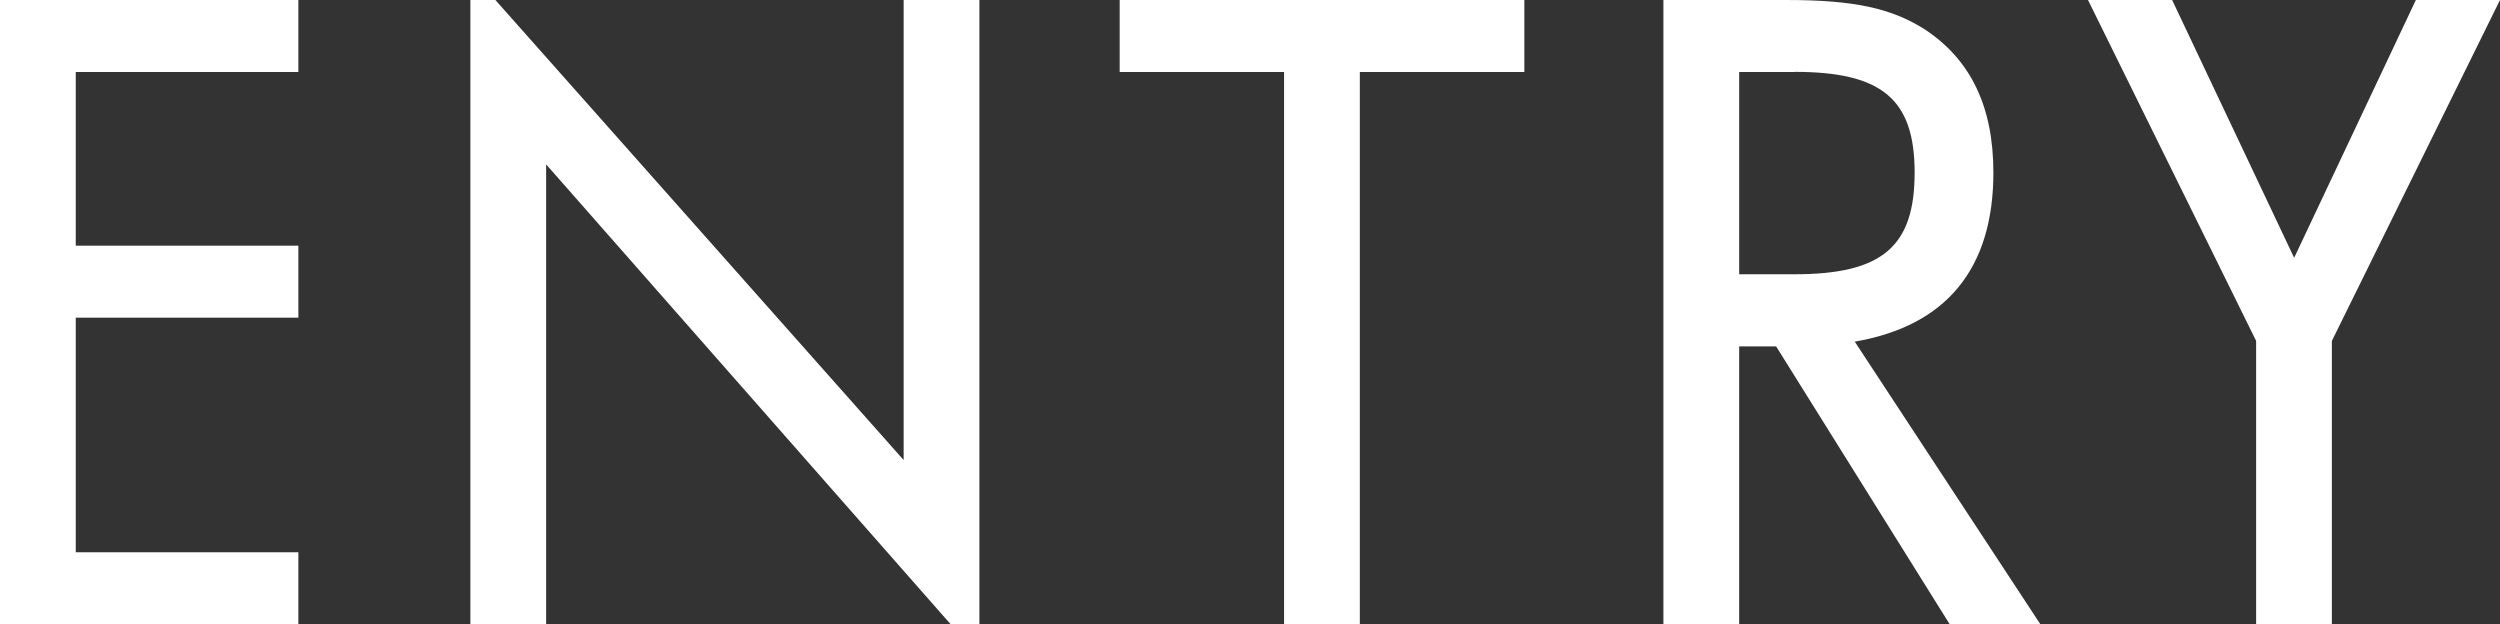 <?xml version="1.0" encoding="UTF-8"?><svg id="_レイヤー_2" xmlns="http://www.w3.org/2000/svg" viewBox="0 0 166.99 41.71"><rect x="0" y="0" width="166.99" height="41.71" fill="#333333" stroke="none"/><defs><style>.cls-1{fill:#fff;}</style></defs><g id="_マウスオン"><g><path class="cls-1" d="M0,41.71V0H19.93V4.81H5.06v11.6h14.87v4.81H5.06v15.67h14.87v4.81H0Z"/><path class="cls-1" d="M63.51,41.71L36.48,10.98v30.73h-5.06V0h1.67l27.27,30.73V0h5.06V41.71h-1.91Z"/><path class="cls-1" d="M90.83,4.81V41.71h-5.06V4.81h-10.98V0h27.03V4.81h-10.98Z"/><path class="cls-1" d="M130.24,41.71l-11.6-18.57h-2.47v18.57h-5.06V0h8.21c4.57,0,7.04,.56,9.26,1.97,3.08,2.04,4.57,5.18,4.57,9.56,0,6.42-3.15,10.24-9.26,11.29l12.4,18.88h-6.05ZM119.87,4.81h-3.7v13.51h3.7c5.86,0,8.02-1.85,8.02-6.79s-2.22-6.73-8.02-6.73Z"/><path class="cls-1" d="M155.76,22.77v18.94h-5.06V22.77L139.47,0h5.62l8.15,17.22L161.37,0h5.62l-11.23,22.77Z"/></g></g></svg>